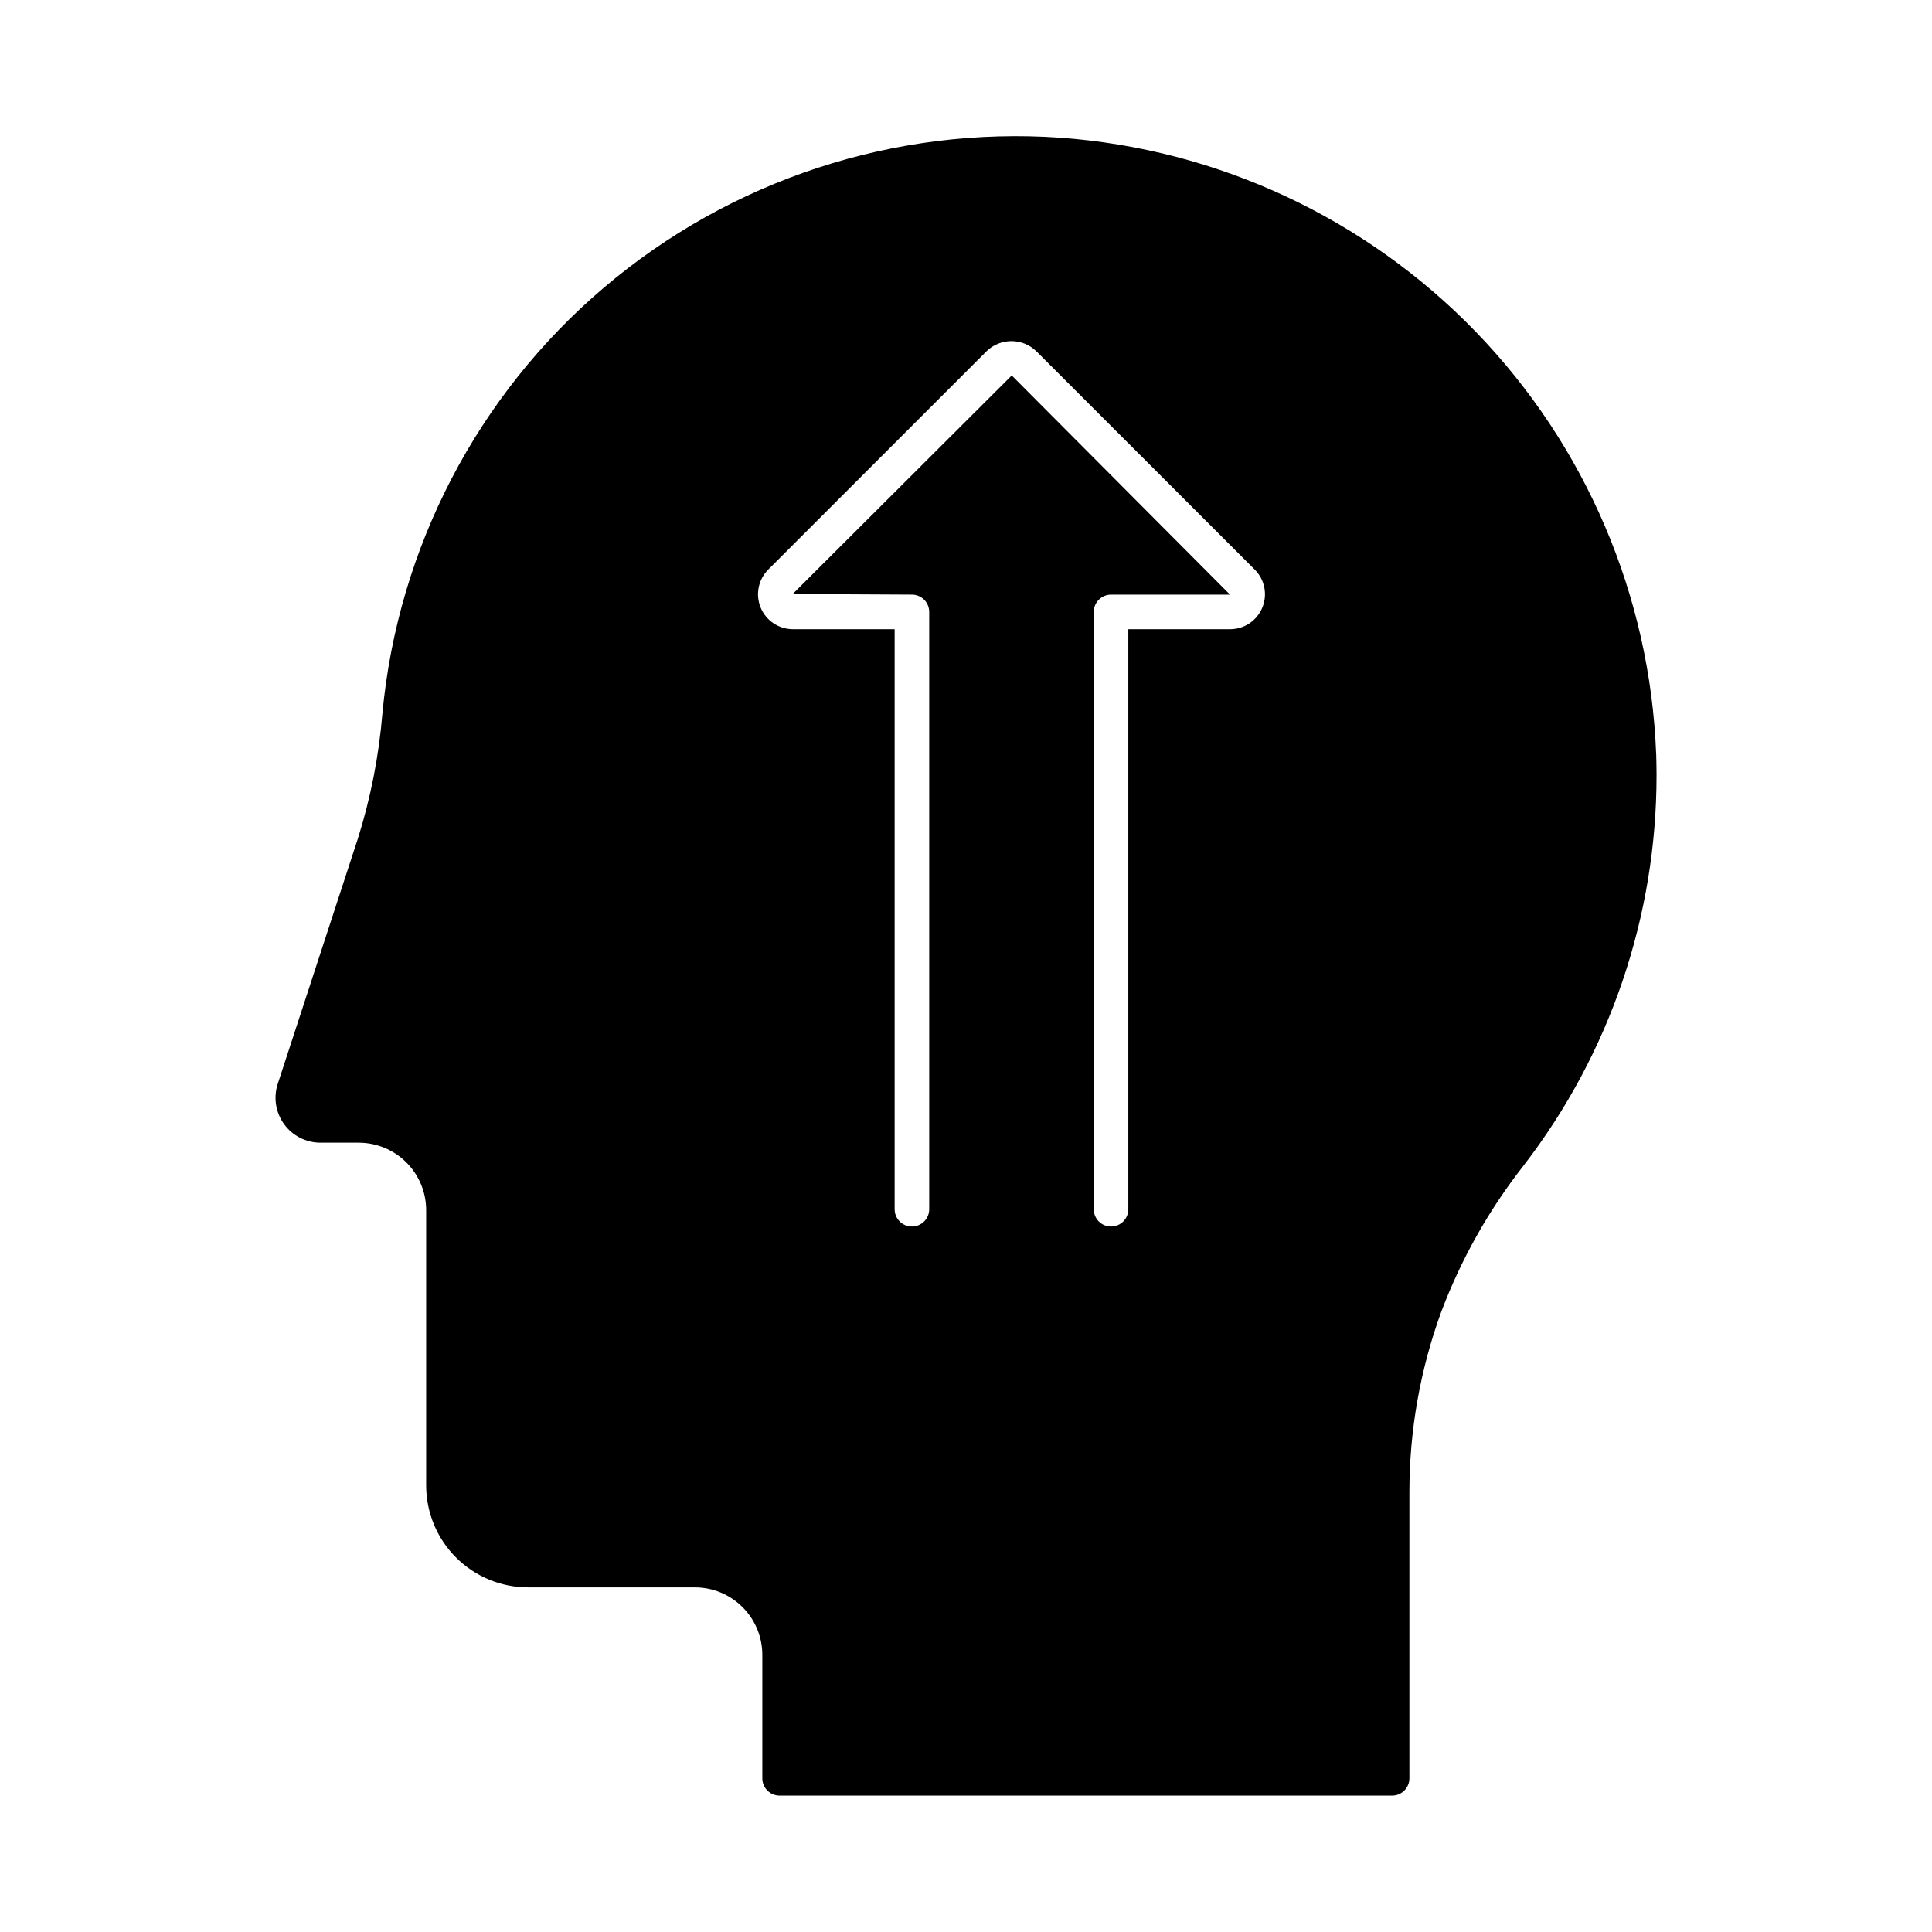 <?xml version="1.0" encoding="UTF-8"?>
<!-- Uploaded to: SVG Repo, www.svgrepo.com, Generator: SVG Repo Mixer Tools -->
<svg fill="#000000" width="800px" height="800px" version="1.1" viewBox="144 144 512 512" xmlns="http://www.w3.org/2000/svg">
 <path d="m582.9 343.87c-1.605-41.895-18.602-81.723-47.738-111.87-29.137-30.141-68.367-48.48-110.18-51.508-43.918-3.062-87.293 11.172-120.86 39.664-33.566 28.488-54.656 68.977-58.77 112.81-0.926 11.293-3.106 22.445-6.504 33.25l-21.25 65.039c-1.172 3.621-0.543 7.582 1.695 10.664 2.234 3.078 5.809 4.902 9.617 4.906h10.168c4.734 0.008 9.273 1.891 12.621 5.238 3.352 3.352 5.234 7.891 5.238 12.625v72.961c0 7.168 2.848 14.039 7.918 19.109 5.066 5.066 11.938 7.914 19.105 7.914h44.199c4.734 0.004 9.273 1.891 12.621 5.238 3.352 3.348 5.234 7.887 5.242 12.625v32.746c0 1.215 0.48 2.379 1.34 3.238 0.859 0.859 2.023 1.344 3.238 1.344h162.32c1.215 0 2.383-0.484 3.242-1.344 0.855-0.859 1.34-2.023 1.34-3.238v-75.891c0.004-16.23 2.84-32.336 8.383-47.59 5.266-14.016 12.648-27.148 21.891-38.93 22.855-29.664 35.242-66.062 35.223-103.51 0-1.832-0.047-3.664-0.094-5.496zm-104.38-38.836c-1.426 3.461-4.805 5.719-8.547 5.711h-26.957v153.72c0 2.527-2.051 4.578-4.582 4.578-2.527 0-4.578-2.051-4.578-4.578v-158.3c0-2.531 2.051-4.582 4.578-4.582h31.539l-57.852-58.078-58.051 57.914 31.602 0.164c1.215 0 2.379 0.484 3.238 1.34 0.859 0.859 1.34 2.027 1.34 3.242v158.3c0 2.527-2.051 4.578-4.578 4.578-2.531 0-4.582-2.051-4.582-4.578v-153.72h-26.953c-3.742 0-7.117-2.254-8.551-5.715-1.434-3.457-0.641-7.438 2.008-10.086l57.906-57.914c3.66-3.5 9.426-3.5 13.082 0l57.934 57.914c2.656 2.644 3.449 6.633 2.004 10.09z"/>
</svg>